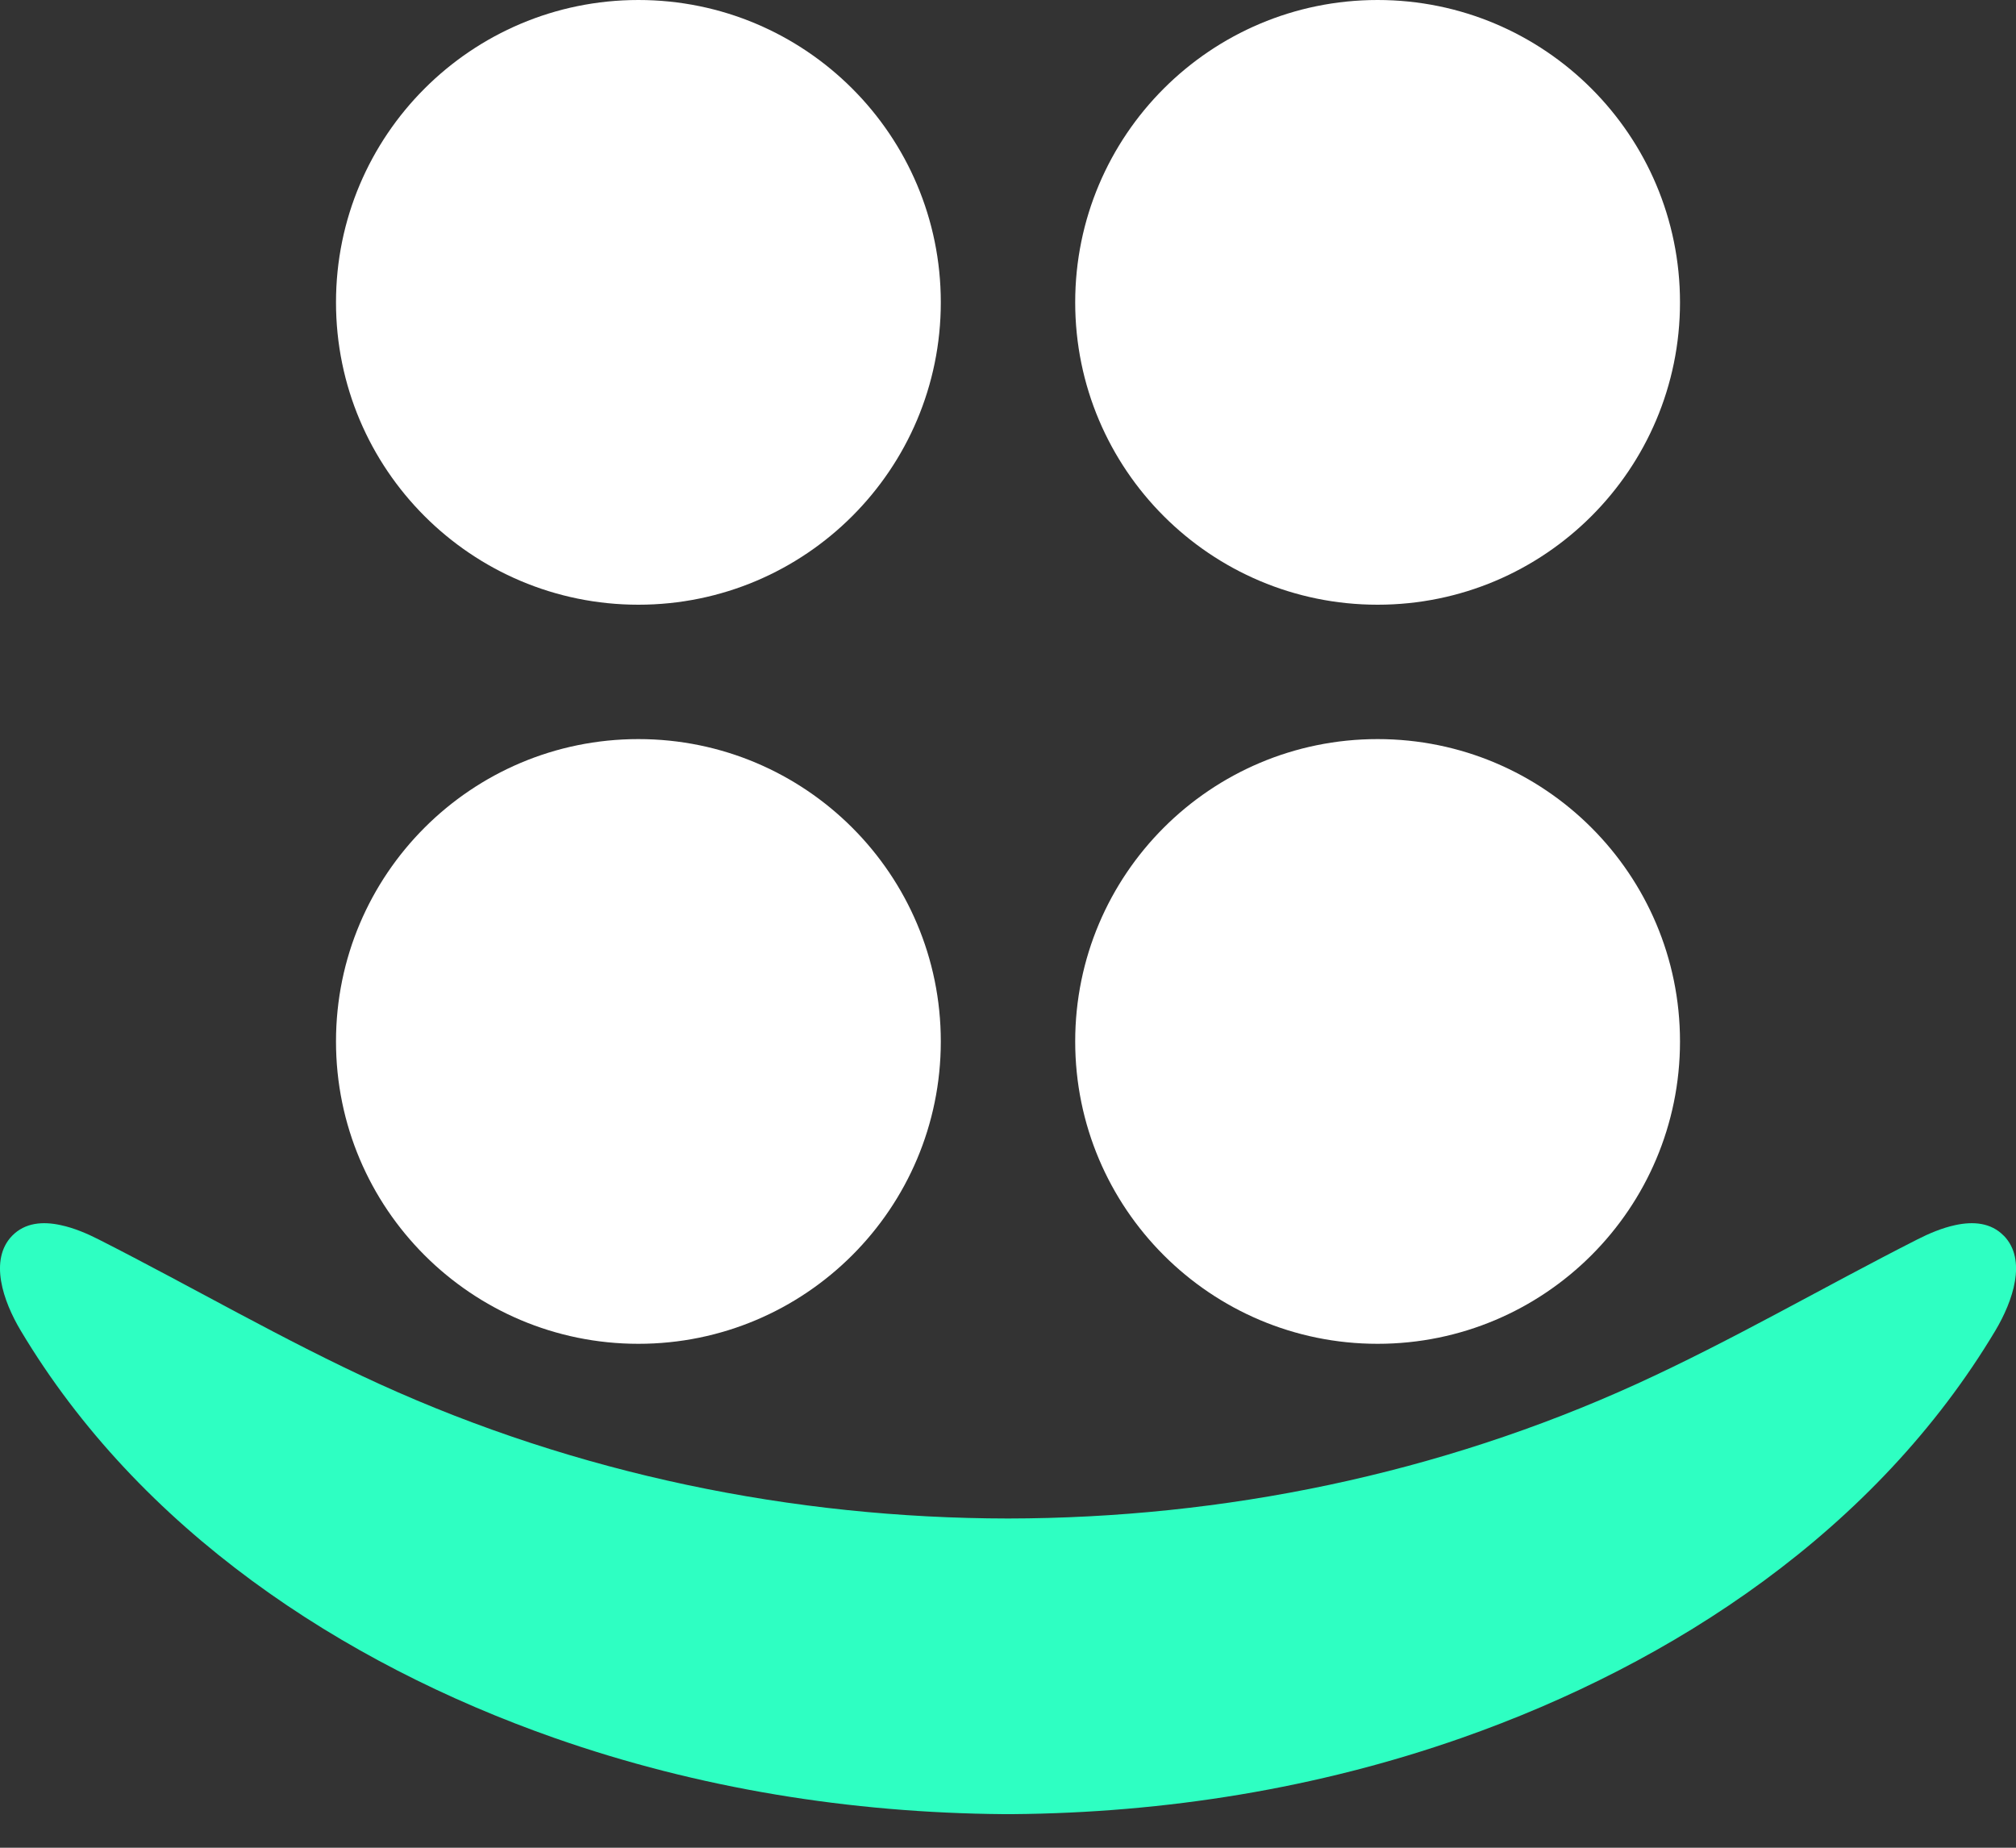 <svg width="24" height="22" viewBox="0 0 24 22" fill="none" xmlns="http://www.w3.org/2000/svg">
<rect x="0" y="0" width="24" height="22" fill="#333333" stroke="none"/>
<g clip-path="url(#clip0_326_1833)">
<path d="M7.6 7.2C9.588 7.2 11.2 5.588 11.2 3.6C11.2 1.612 9.588 0 7.6 0C5.612 0 4 1.612 4 3.6C4 5.588 5.612 7.2 7.6 7.2Z" fill="white"/>
<path d="M16.4 7.2C18.388 7.2 20 5.588 20 3.6C20 1.612 18.388 0 16.4 0C14.412 0 12.8 1.612 12.8 3.6C12.8 5.588 14.412 7.2 16.4 7.2Z" fill="white"/>
<path d="M7.6 16C9.588 16 11.2 14.388 11.2 12.4C11.2 10.412 9.588 8.8 7.6 8.8C5.612 8.8 4 10.412 4 12.4C4 14.388 5.612 16 7.6 16Z" fill="white"/>
<path d="M16.4 16C18.388 16 20 14.388 20 12.4C20 10.412 18.388 8.8 16.4 8.8C14.412 8.8 12.8 10.412 12.8 12.4C12.8 14.388 14.412 16 16.4 16Z" fill="white"/>
<path d="M23.854 14.713C23.702 14.557 23.491 14.54 23.276 14.587C23.121 14.62 22.963 14.687 22.824 14.758C21.707 15.325 20.62 15.96 19.482 16.479C17.129 17.551 14.565 18.077 12 18.08C9.434 18.077 6.871 17.55 4.518 16.479C3.379 15.96 2.293 15.325 1.176 14.758C1.037 14.687 0.879 14.62 0.723 14.587C0.509 14.54 0.298 14.557 0.145 14.713C-0.133 15 0.038 15.493 0.245 15.84C1.661 18.213 4.061 19.8 6.595 20.691C8.317 21.296 10.13 21.585 11.946 21.6H12H12.054C13.87 21.585 15.684 21.296 17.405 20.691C19.939 19.8 22.339 18.213 23.756 15.84C23.962 15.493 24.134 15 23.855 14.713" fill="#2EFFC2"/>
</g>
<defs>
<clipPath id="clip0_326_1833">
<rect width="24" height="21.6" fill="white"/>
</clipPath>
</defs>
</svg>
